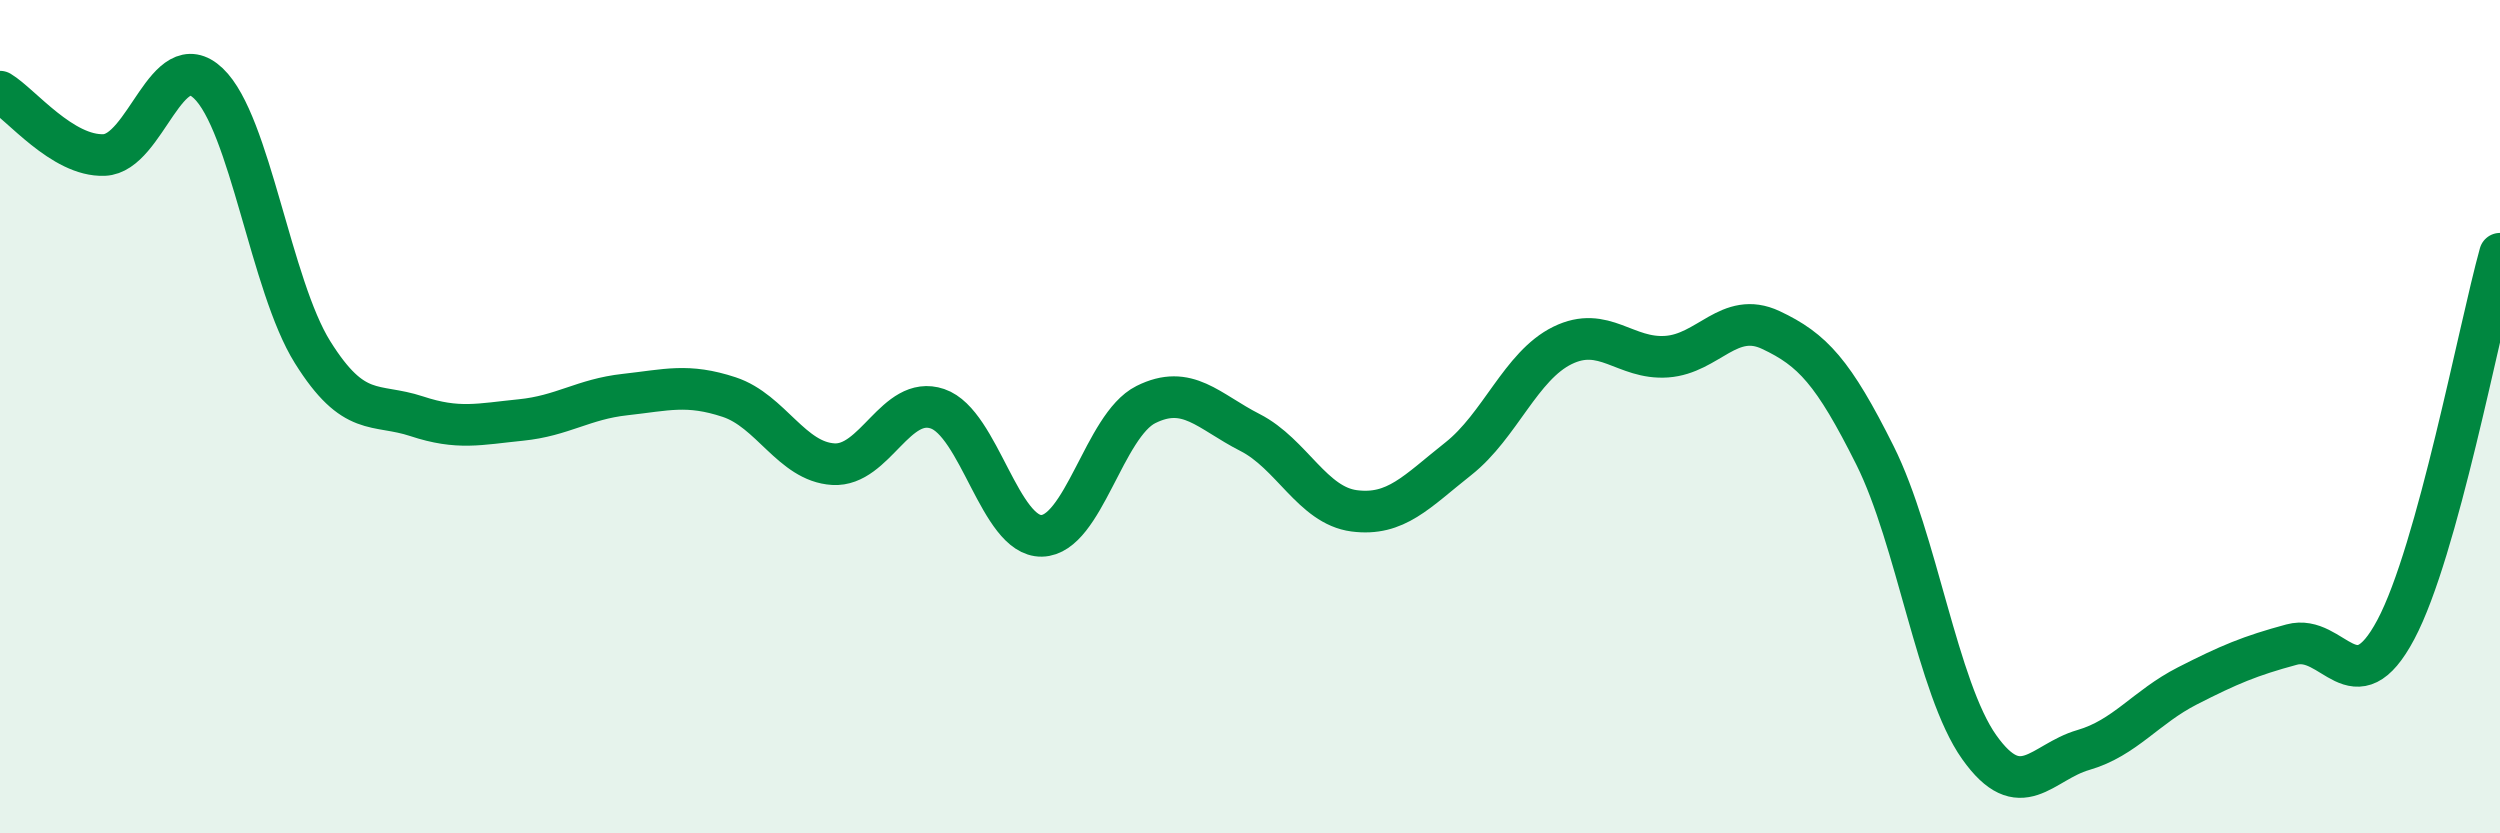 
    <svg width="60" height="20" viewBox="0 0 60 20" xmlns="http://www.w3.org/2000/svg">
      <path
        d="M 0,2.2 C 0.5,2.5 1.5,3.76 2.5,3.72 C 3.5,3.68 4,1.05 5,2 C 6,2.95 6.5,6.85 7.5,8.45 C 8.5,10.05 9,9.66 10,9.99 C 11,10.32 11.5,10.18 12.5,10.08 C 13.5,9.98 14,9.58 15,9.47 C 16,9.36 16.5,9.2 17.5,9.53 C 18.5,9.86 19,11.08 20,11.14 C 21,11.2 21.5,9.47 22.5,9.81 C 23.5,10.15 24,12.88 25,12.86 C 26,12.84 26.5,10.21 27.5,9.71 C 28.5,9.21 29,9.87 30,10.38 C 31,10.89 31.5,12.13 32.5,12.26 C 33.5,12.39 34,11.8 35,11.01 C 36,10.22 36.5,8.78 37.5,8.29 C 38.5,7.8 39,8.63 40,8.56 C 41,8.49 41.5,7.45 42.5,7.92 C 43.5,8.39 44,8.93 45,10.93 C 46,12.93 46.5,16.52 47.5,17.93 C 48.5,19.34 49,18.29 50,18 C 51,17.71 51.5,16.97 52.5,16.46 C 53.5,15.95 54,15.74 55,15.47 C 56,15.2 56.5,16.99 57.5,15.11 C 58.5,13.23 59.5,7.89 60,6.09L60 20L0 20Z"
        fill="#008740"
        opacity="0.1"
        stroke-linecap="round"
        stroke-linejoin="round"
      />
      <path
        d="M 0,2.2 C 0.5,2.5 1.5,3.76 2.5,3.72 C 3.5,3.68 4,1.05 5,2 C 6,2.95 6.5,6.85 7.5,8.45 C 8.5,10.05 9,9.66 10,9.99 C 11,10.32 11.5,10.18 12.5,10.08 C 13.5,9.98 14,9.58 15,9.47 C 16,9.36 16.5,9.2 17.5,9.53 C 18.5,9.86 19,11.08 20,11.14 C 21,11.2 21.5,9.47 22.5,9.81 C 23.5,10.15 24,12.88 25,12.86 C 26,12.84 26.5,10.21 27.5,9.71 C 28.5,9.21 29,9.87 30,10.38 C 31,10.89 31.5,12.13 32.5,12.26 C 33.5,12.39 34,11.8 35,11.01 C 36,10.22 36.5,8.78 37.5,8.29 C 38.5,7.8 39,8.63 40,8.56 C 41,8.49 41.5,7.45 42.5,7.92 C 43.5,8.39 44,8.93 45,10.93 C 46,12.93 46.5,16.52 47.5,17.93 C 48.5,19.34 49,18.29 50,18 C 51,17.71 51.5,16.97 52.5,16.46 C 53.5,15.95 54,15.74 55,15.47 C 56,15.2 56.5,16.99 57.5,15.11 C 58.5,13.23 59.5,7.89 60,6.09"
        stroke="#008740"
        stroke-width="1"
        fill="none"
        stroke-linecap="round"
        stroke-linejoin="round"
      />
    </svg>
  